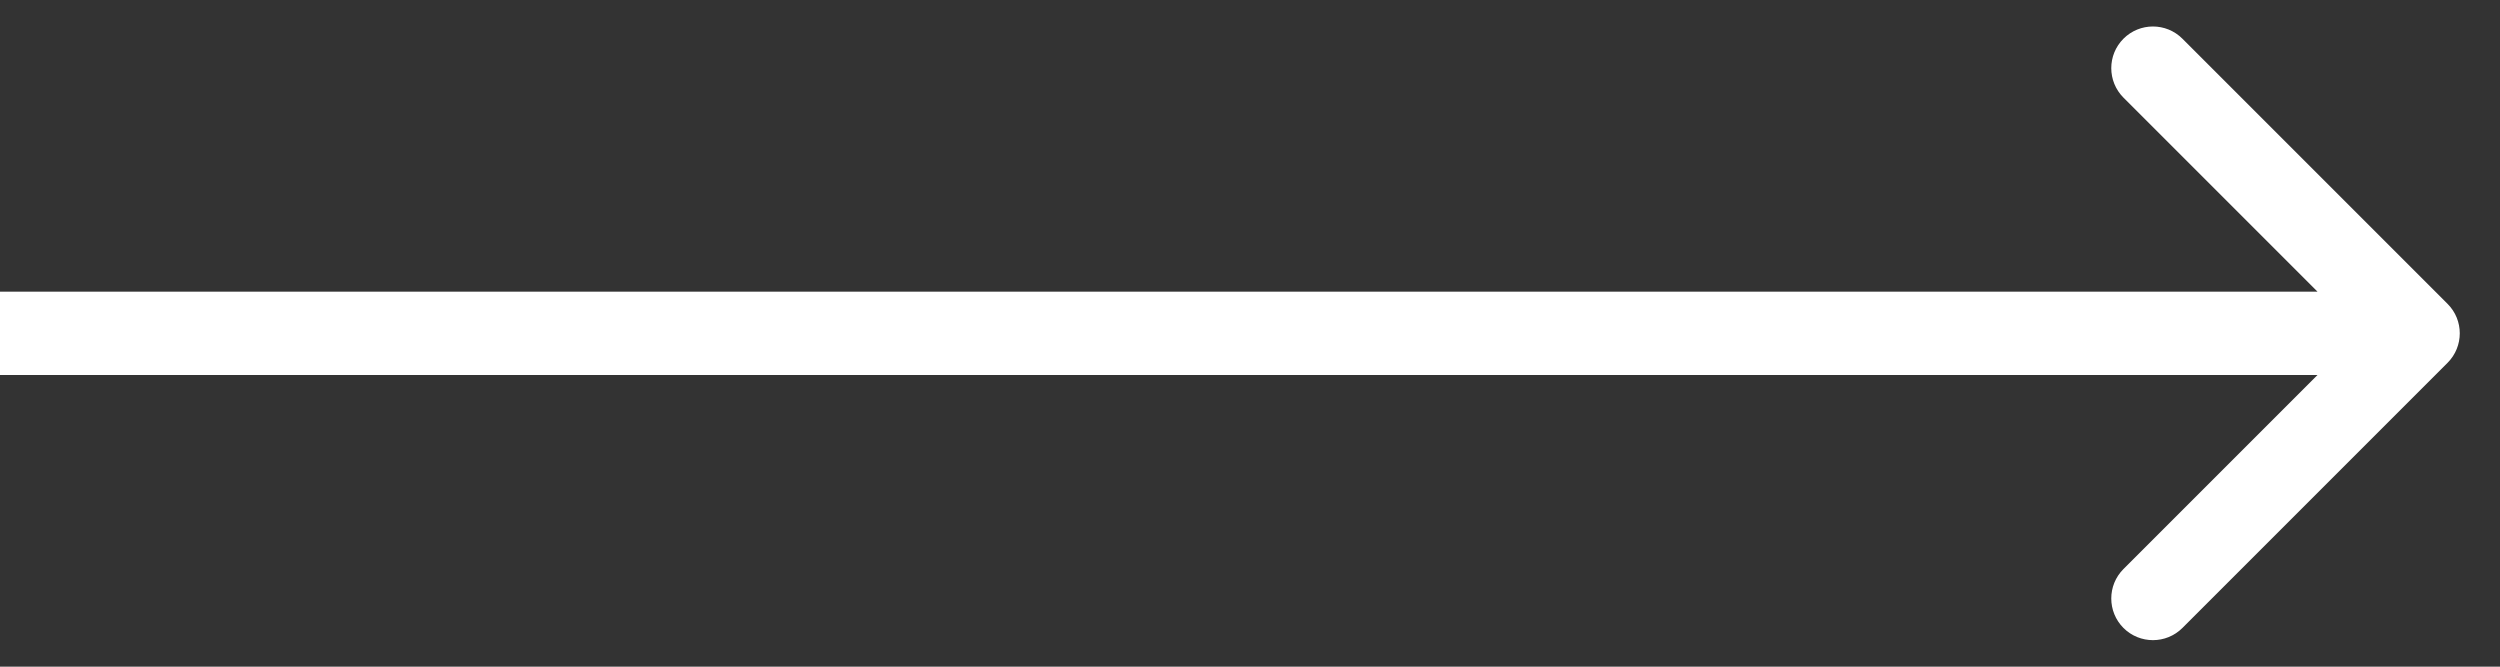 <?xml version="1.0" encoding="UTF-8"?> <svg xmlns="http://www.w3.org/2000/svg" width="60" height="16" viewBox="0 0 60 16" fill="none"><rect x="0" y="0" width="60" height="16" fill="#333333" stroke="none"/><g clip-path="url(#clip0_104_59)"><path d="M58.742 8.707C59.132 8.316 59.132 7.683 58.742 7.293L52.378 0.929C51.987 0.538 51.354 0.538 50.963 0.929C50.573 1.319 50.573 1.952 50.963 2.343L56.62 8L50.963 13.657C50.573 14.047 50.573 14.68 50.963 15.071C51.354 15.461 51.987 15.461 52.378 15.071L58.742 8.707ZM0 9H58.035V7H0V9Z" fill="white"></path></g><defs><clipPath id="clip0_104_59"><rect width="60" height="16" fill="white"></rect></clipPath></defs></svg> 